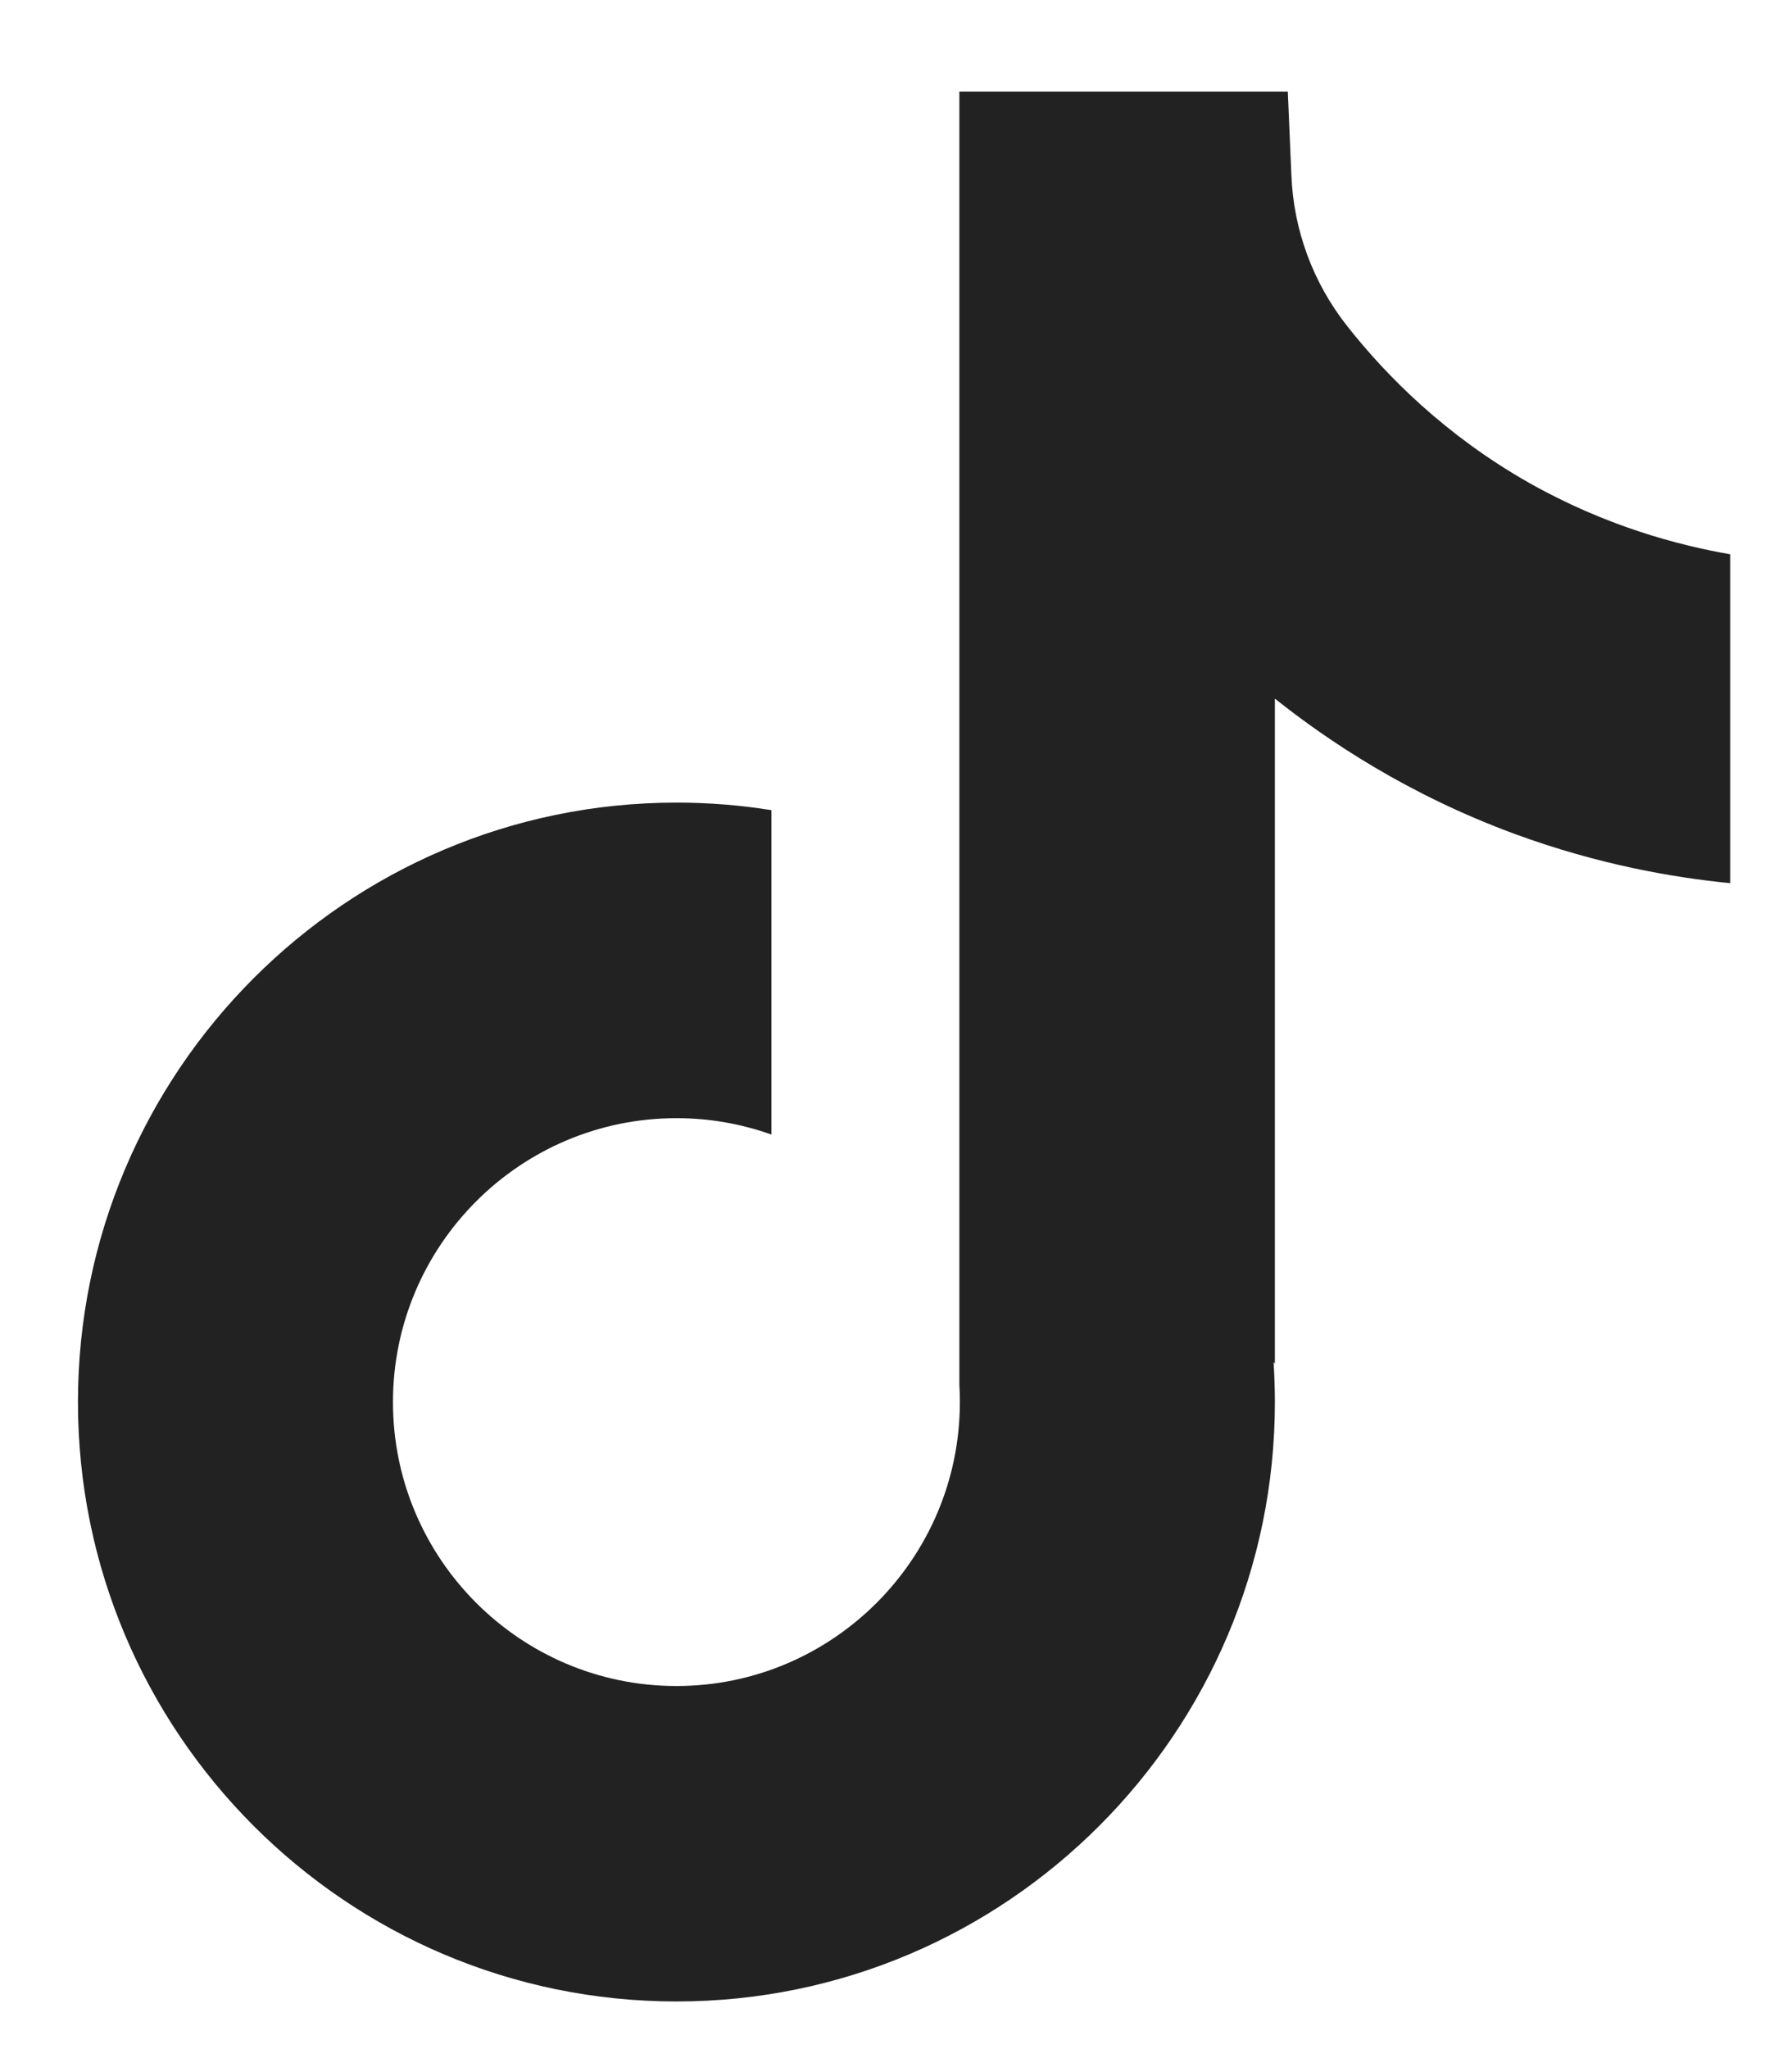 <svg width="14" height="16" viewBox="0 0 14 16" fill="none" xmlns="http://www.w3.org/2000/svg">
<path d="M13.517 4.326V6.896C13.068 6.852 12.485 6.75 11.84 6.514C10.998 6.205 10.371 5.782 9.96 5.455V10.65L9.95 10.634C9.956 10.737 9.96 10.842 9.96 10.948C9.96 13.528 7.863 15.628 5.285 15.628C2.706 15.628 0.609 13.528 0.609 10.948C0.609 8.368 2.706 6.267 5.285 6.267C5.537 6.267 5.785 6.287 6.027 6.326V8.859C5.794 8.776 5.545 8.731 5.285 8.731C4.064 8.731 3.07 9.725 3.07 10.948C3.07 12.171 4.064 13.165 5.285 13.165C6.505 13.165 7.499 12.17 7.499 10.948C7.499 10.902 7.498 10.856 7.495 10.811V0.715H10.061C10.071 0.932 10.079 1.152 10.089 1.369C10.106 1.797 10.258 2.208 10.524 2.545C10.836 2.941 11.296 3.401 11.942 3.768C12.547 4.11 13.115 4.258 13.517 4.328V4.326Z" fill="#222222"/>
</svg>
